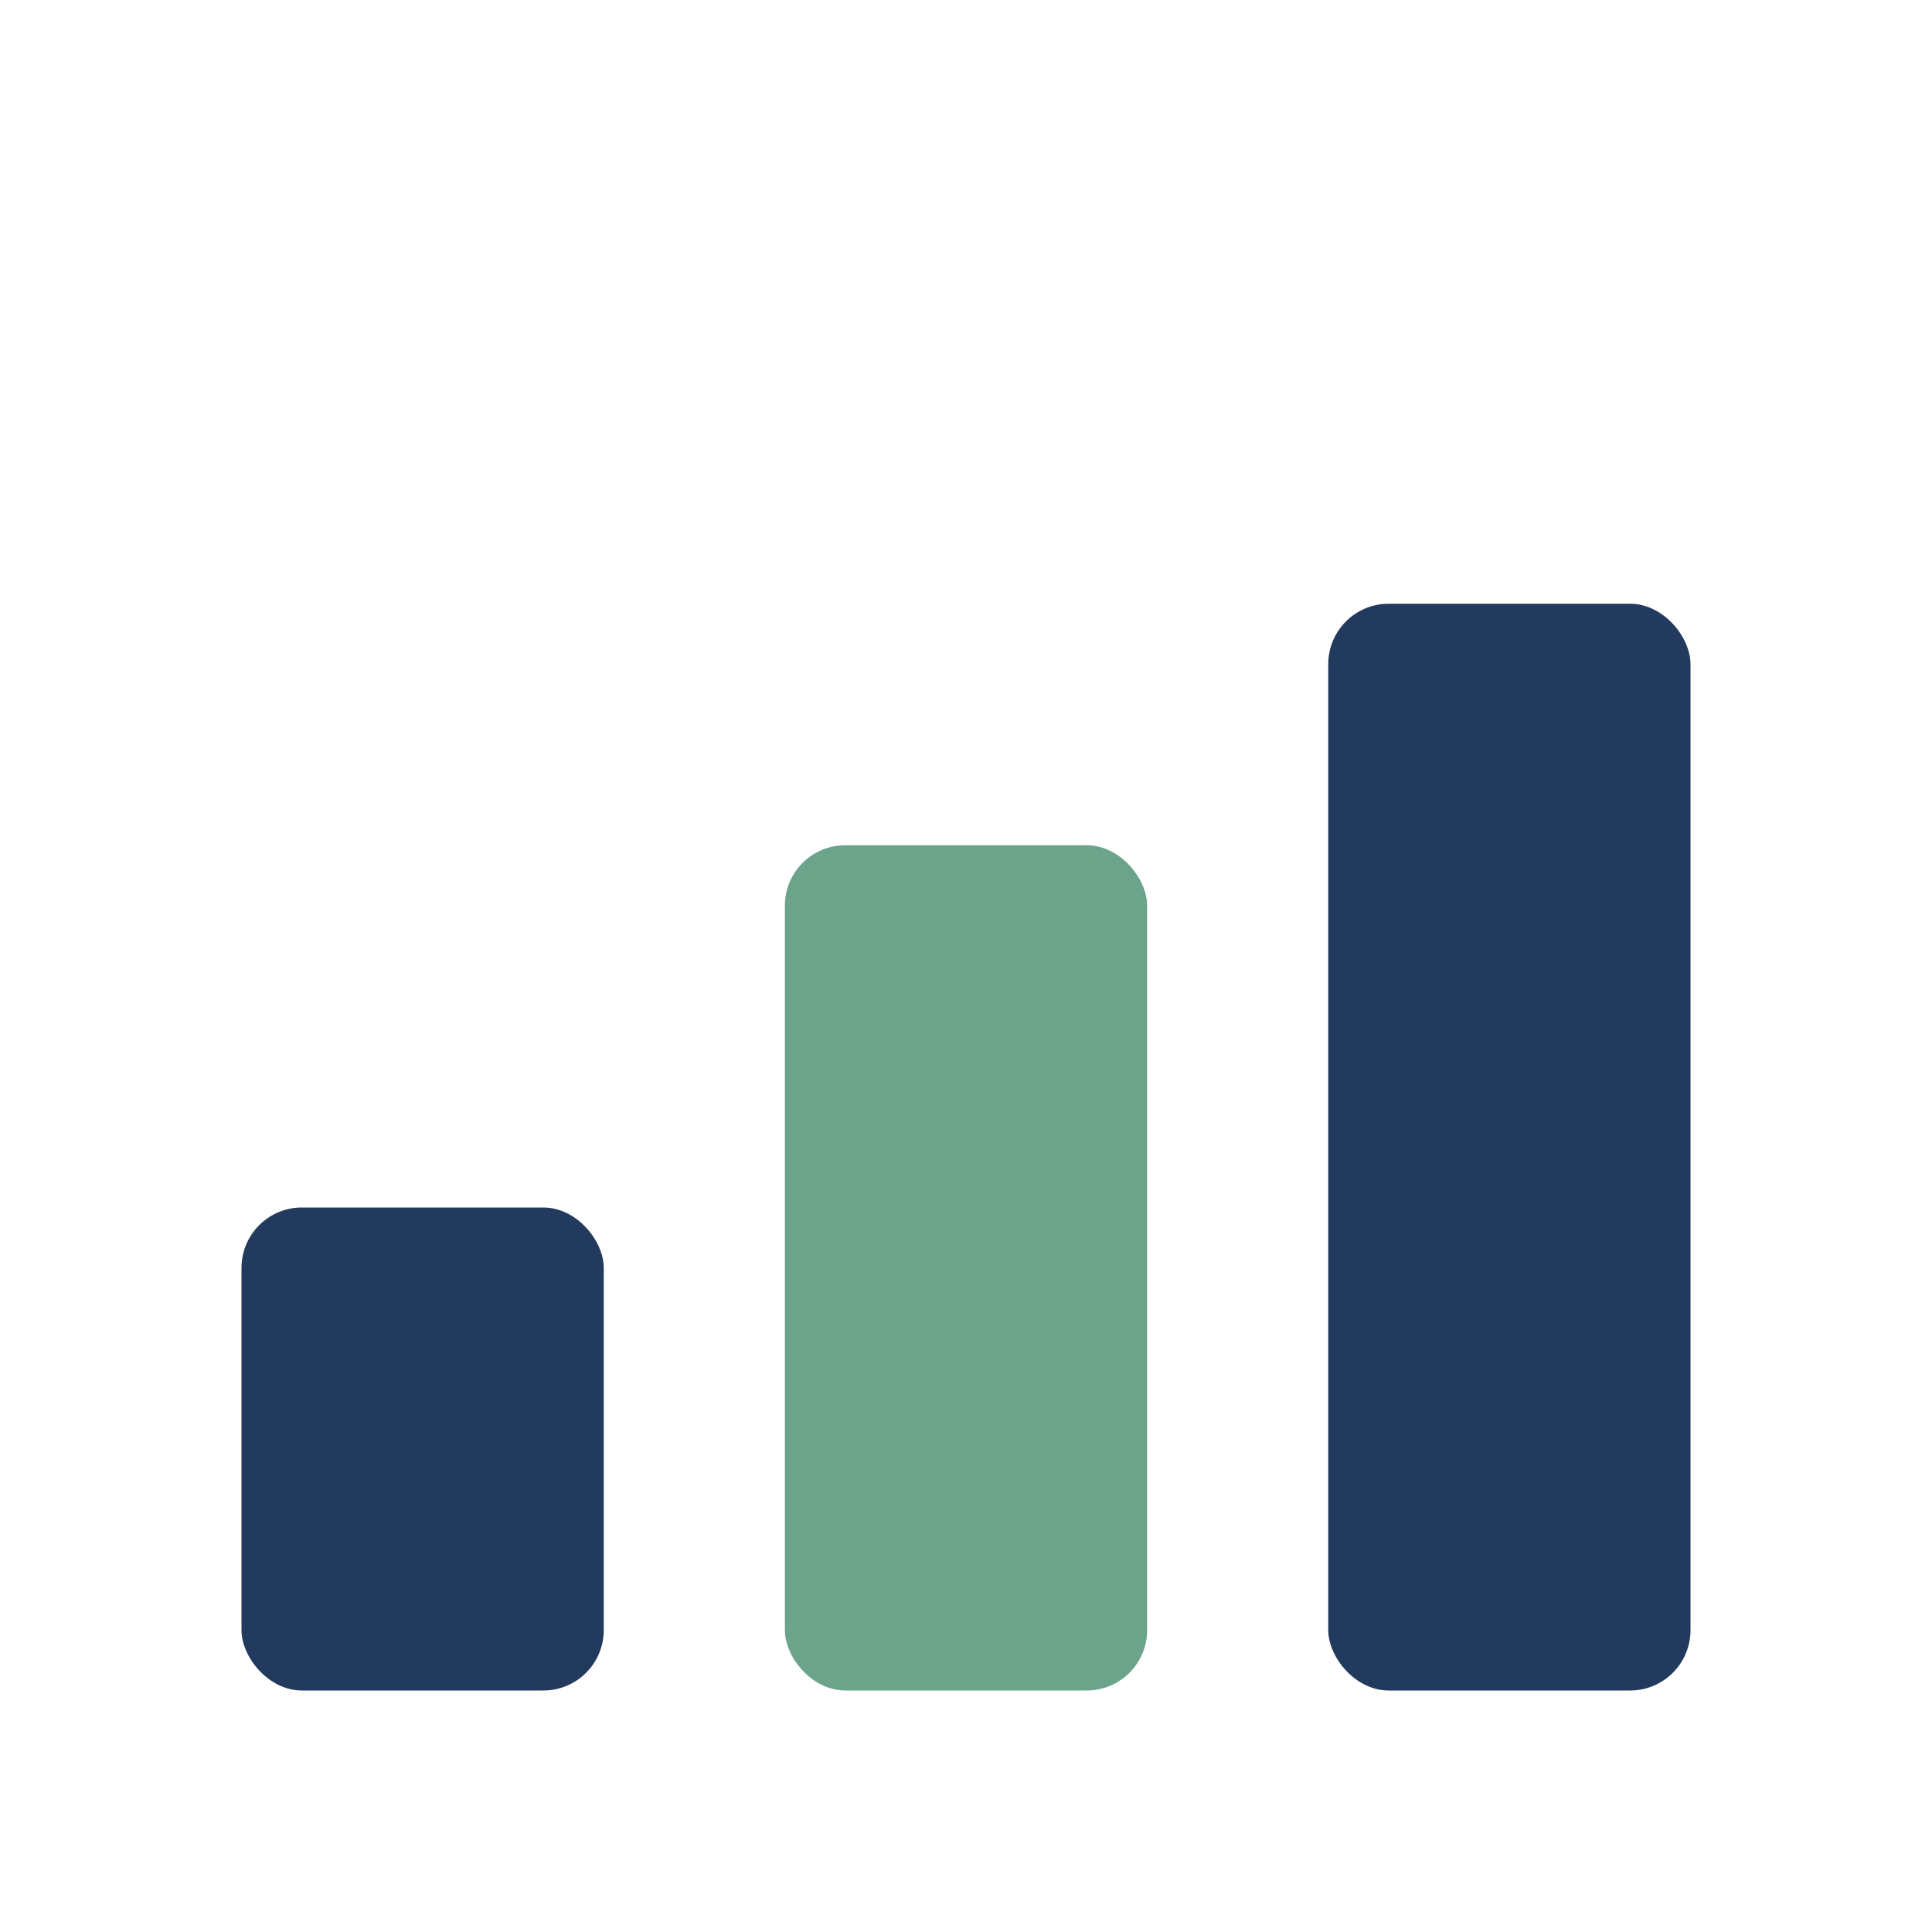 <?xml version="1.0" encoding="UTF-8"?>
<svg xmlns="http://www.w3.org/2000/svg" width="32" height="32" viewBox="0 0 32 32"><rect x="4" y="20" width="6" height="8" rx="1" fill="#223A5E"/><rect x="13" y="14" width="6" height="14" rx="1" fill="#6CA38B"/><rect x="22" y="10" width="6" height="18" rx="1" fill="#223A5E"/></svg>